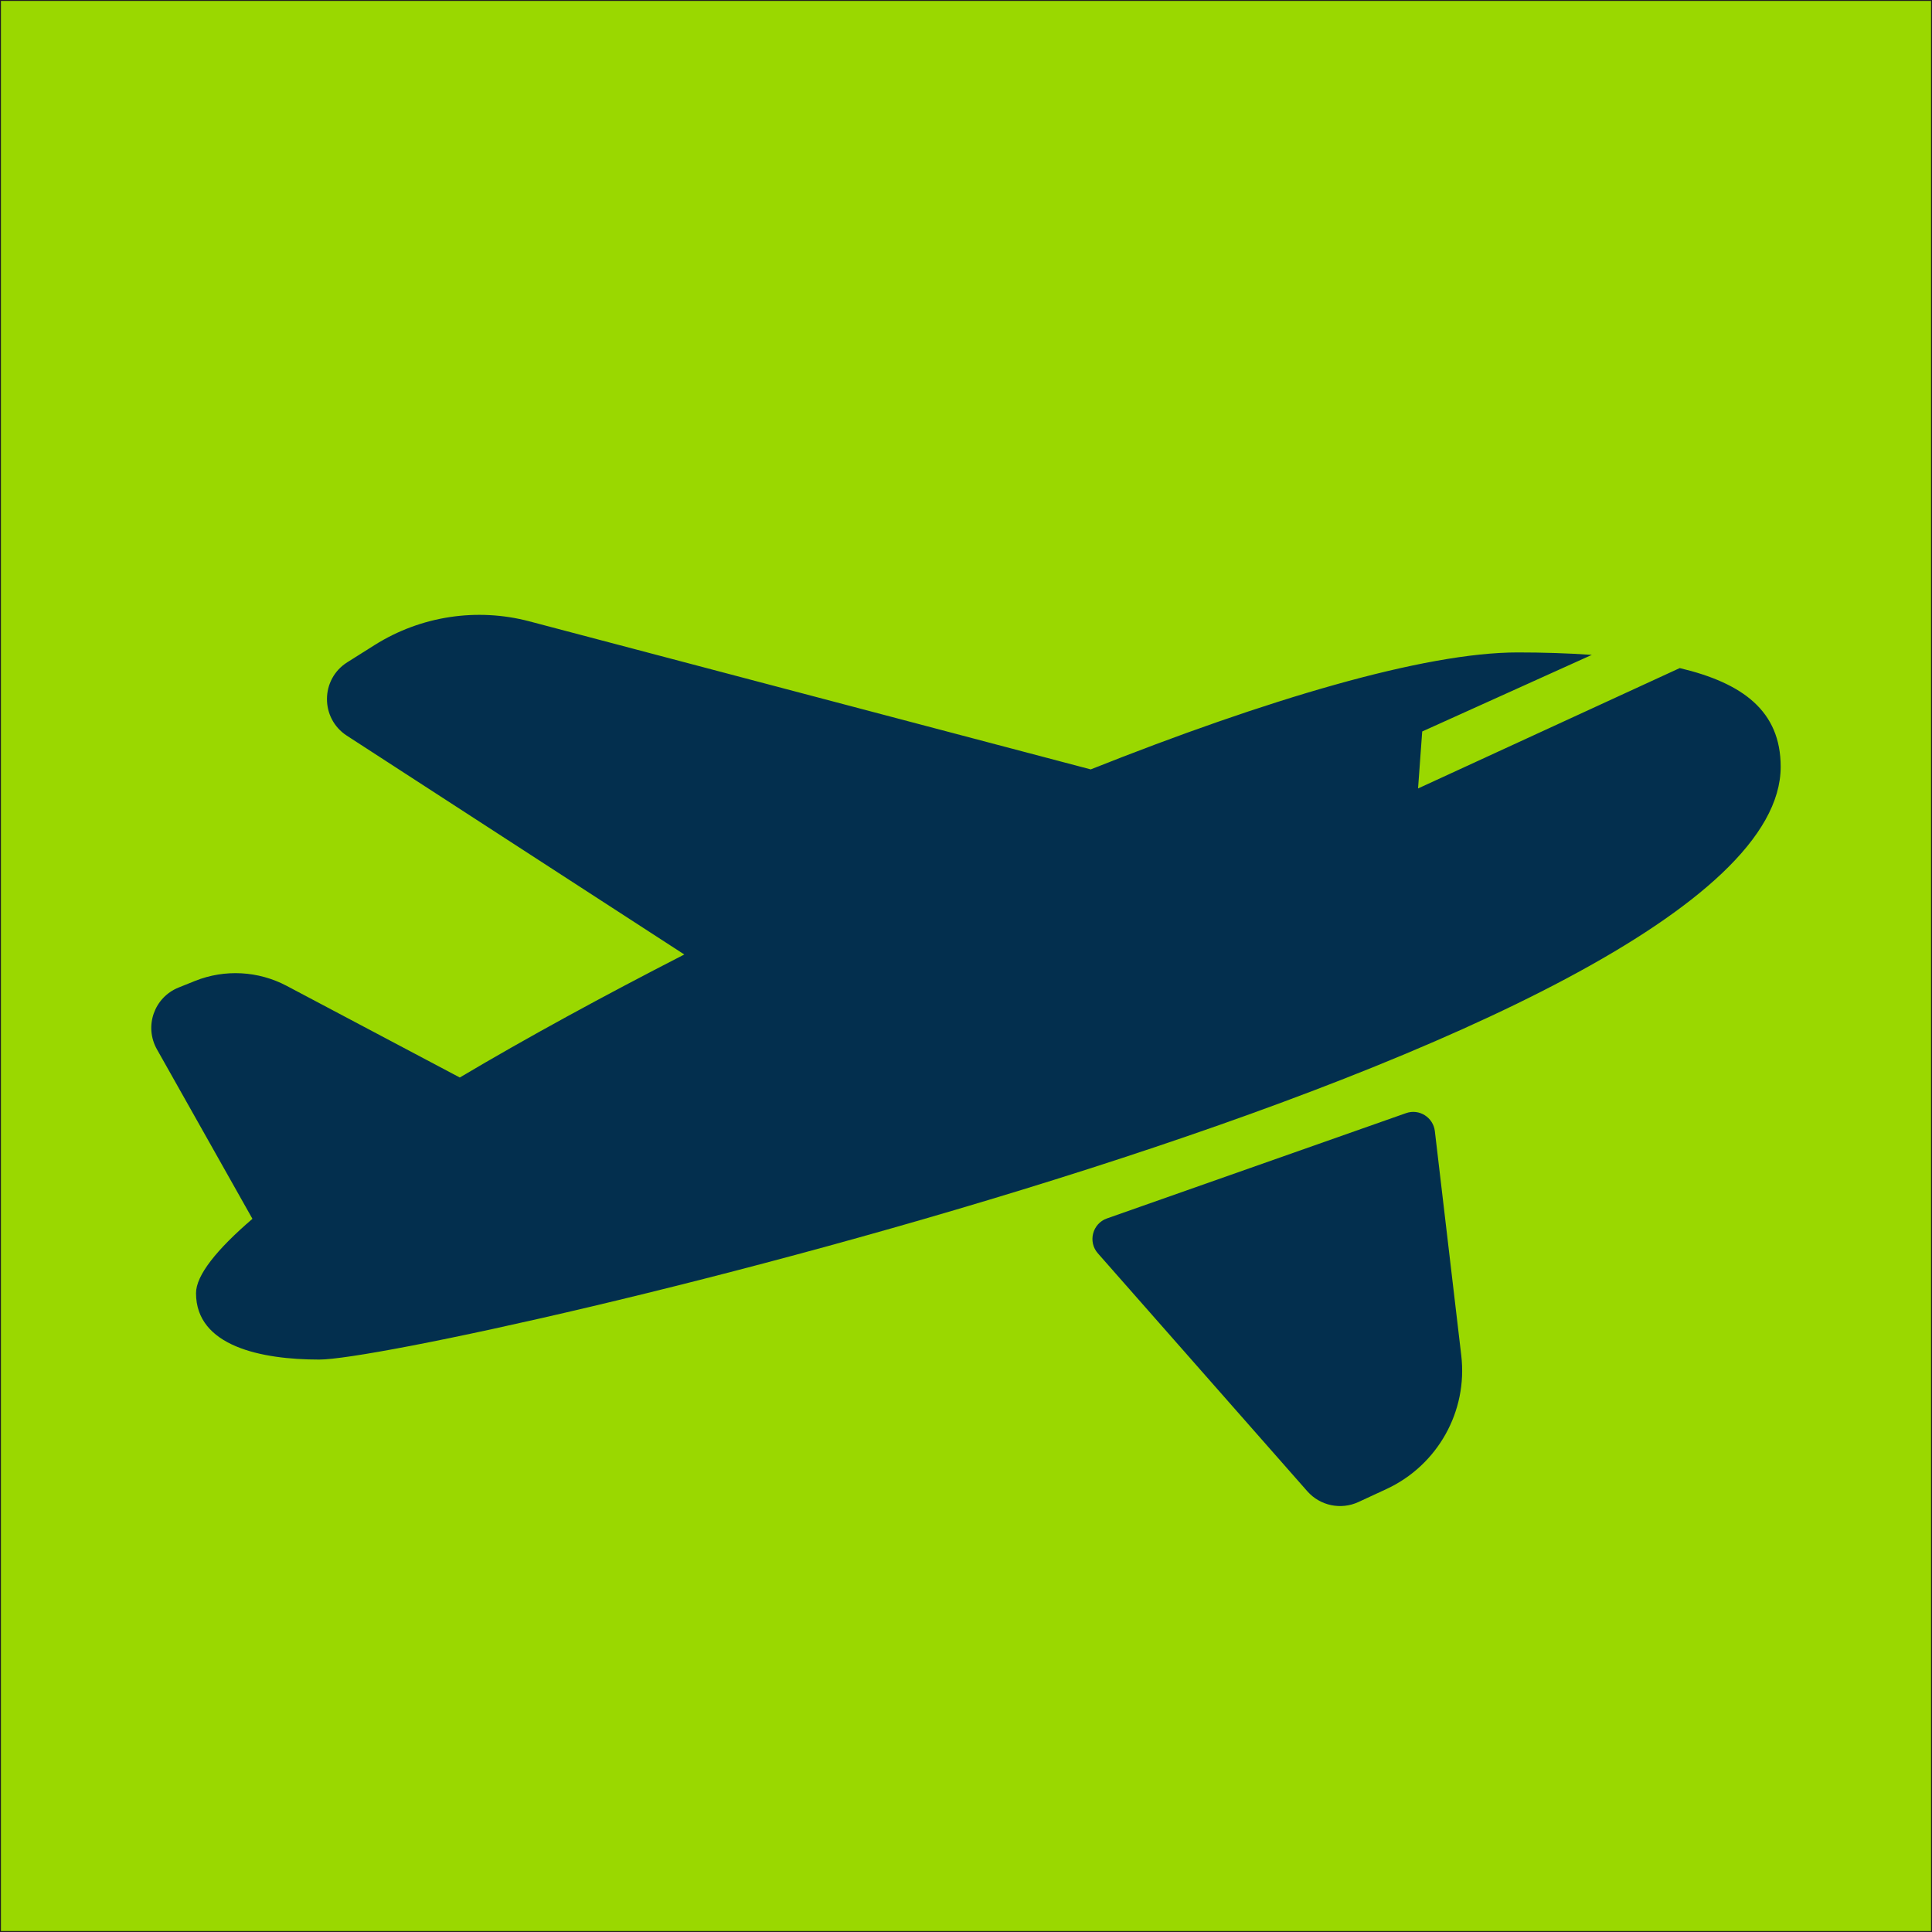 <?xml version="1.0" encoding="utf-8"?>
<!-- Generator: Adobe Illustrator 27.8.1, SVG Export Plug-In . SVG Version: 6.00 Build 0)  -->
<svg version="1.1" id="Layer_1" xmlns="http://www.w3.org/2000/svg" xmlns:xlink="http://www.w3.org/1999/xlink" x="0px" y="0px"
	 viewBox="0 0 1024 1024" style="enable-background:new 0 0 1024 1024;" xml:space="preserve">
<style type="text/css">
	.st0{fill:#9AD800;stroke:#231F20;stroke-miterlimit:10;}
	.st1{fill:#032F4E;}
</style>
<rect class="st0" width="1024" height="1024"/>
<g>
	<path class="st1" d="M760.5,599.5c-0.9-7.3-8.3-12-15.3-9.5l-158.5,55.8c-7.7,2.7-10.2,12.4-4.8,18.5l111,126.1
		c6.8,7.7,17.8,10,27.1,5.7l14.9-6.9c27.1-12.6,43.1-41.2,39.6-70.8L760.5,599.5z"/>
	<path class="st1" d="M943.8,406.4c0-29.6-20.2-44.4-53.5-52.3l-138.7,63.8l2.2-30.2l89.9-40.6c-12.8-0.9-26.1-1.3-39.3-1.3
		c-49.7,0-133.5,25.1-226.3,62l-297.6-78.5c-27.8-7.3-57.4-2.8-81.8,12.5l-14.6,9.2c-14.3,9-14.4,29.7-0.3,38.9l178.9,116
		c-42.7,21.9-83.3,44-119,65.2l-91.8-48.6c-15-7.9-32.7-8.9-48.5-2.6l-8.7,3.5c-13,5.2-18.4,20.6-11.5,32.8l50.6,89.8l0,0
		c-19.1,16.4-29.9,30-29.9,39.4c0,28.2,34.7,35.2,65.3,35.2C223.6,720.7,943.8,555.8,943.8,406.4z"/>
</g>
</svg>

